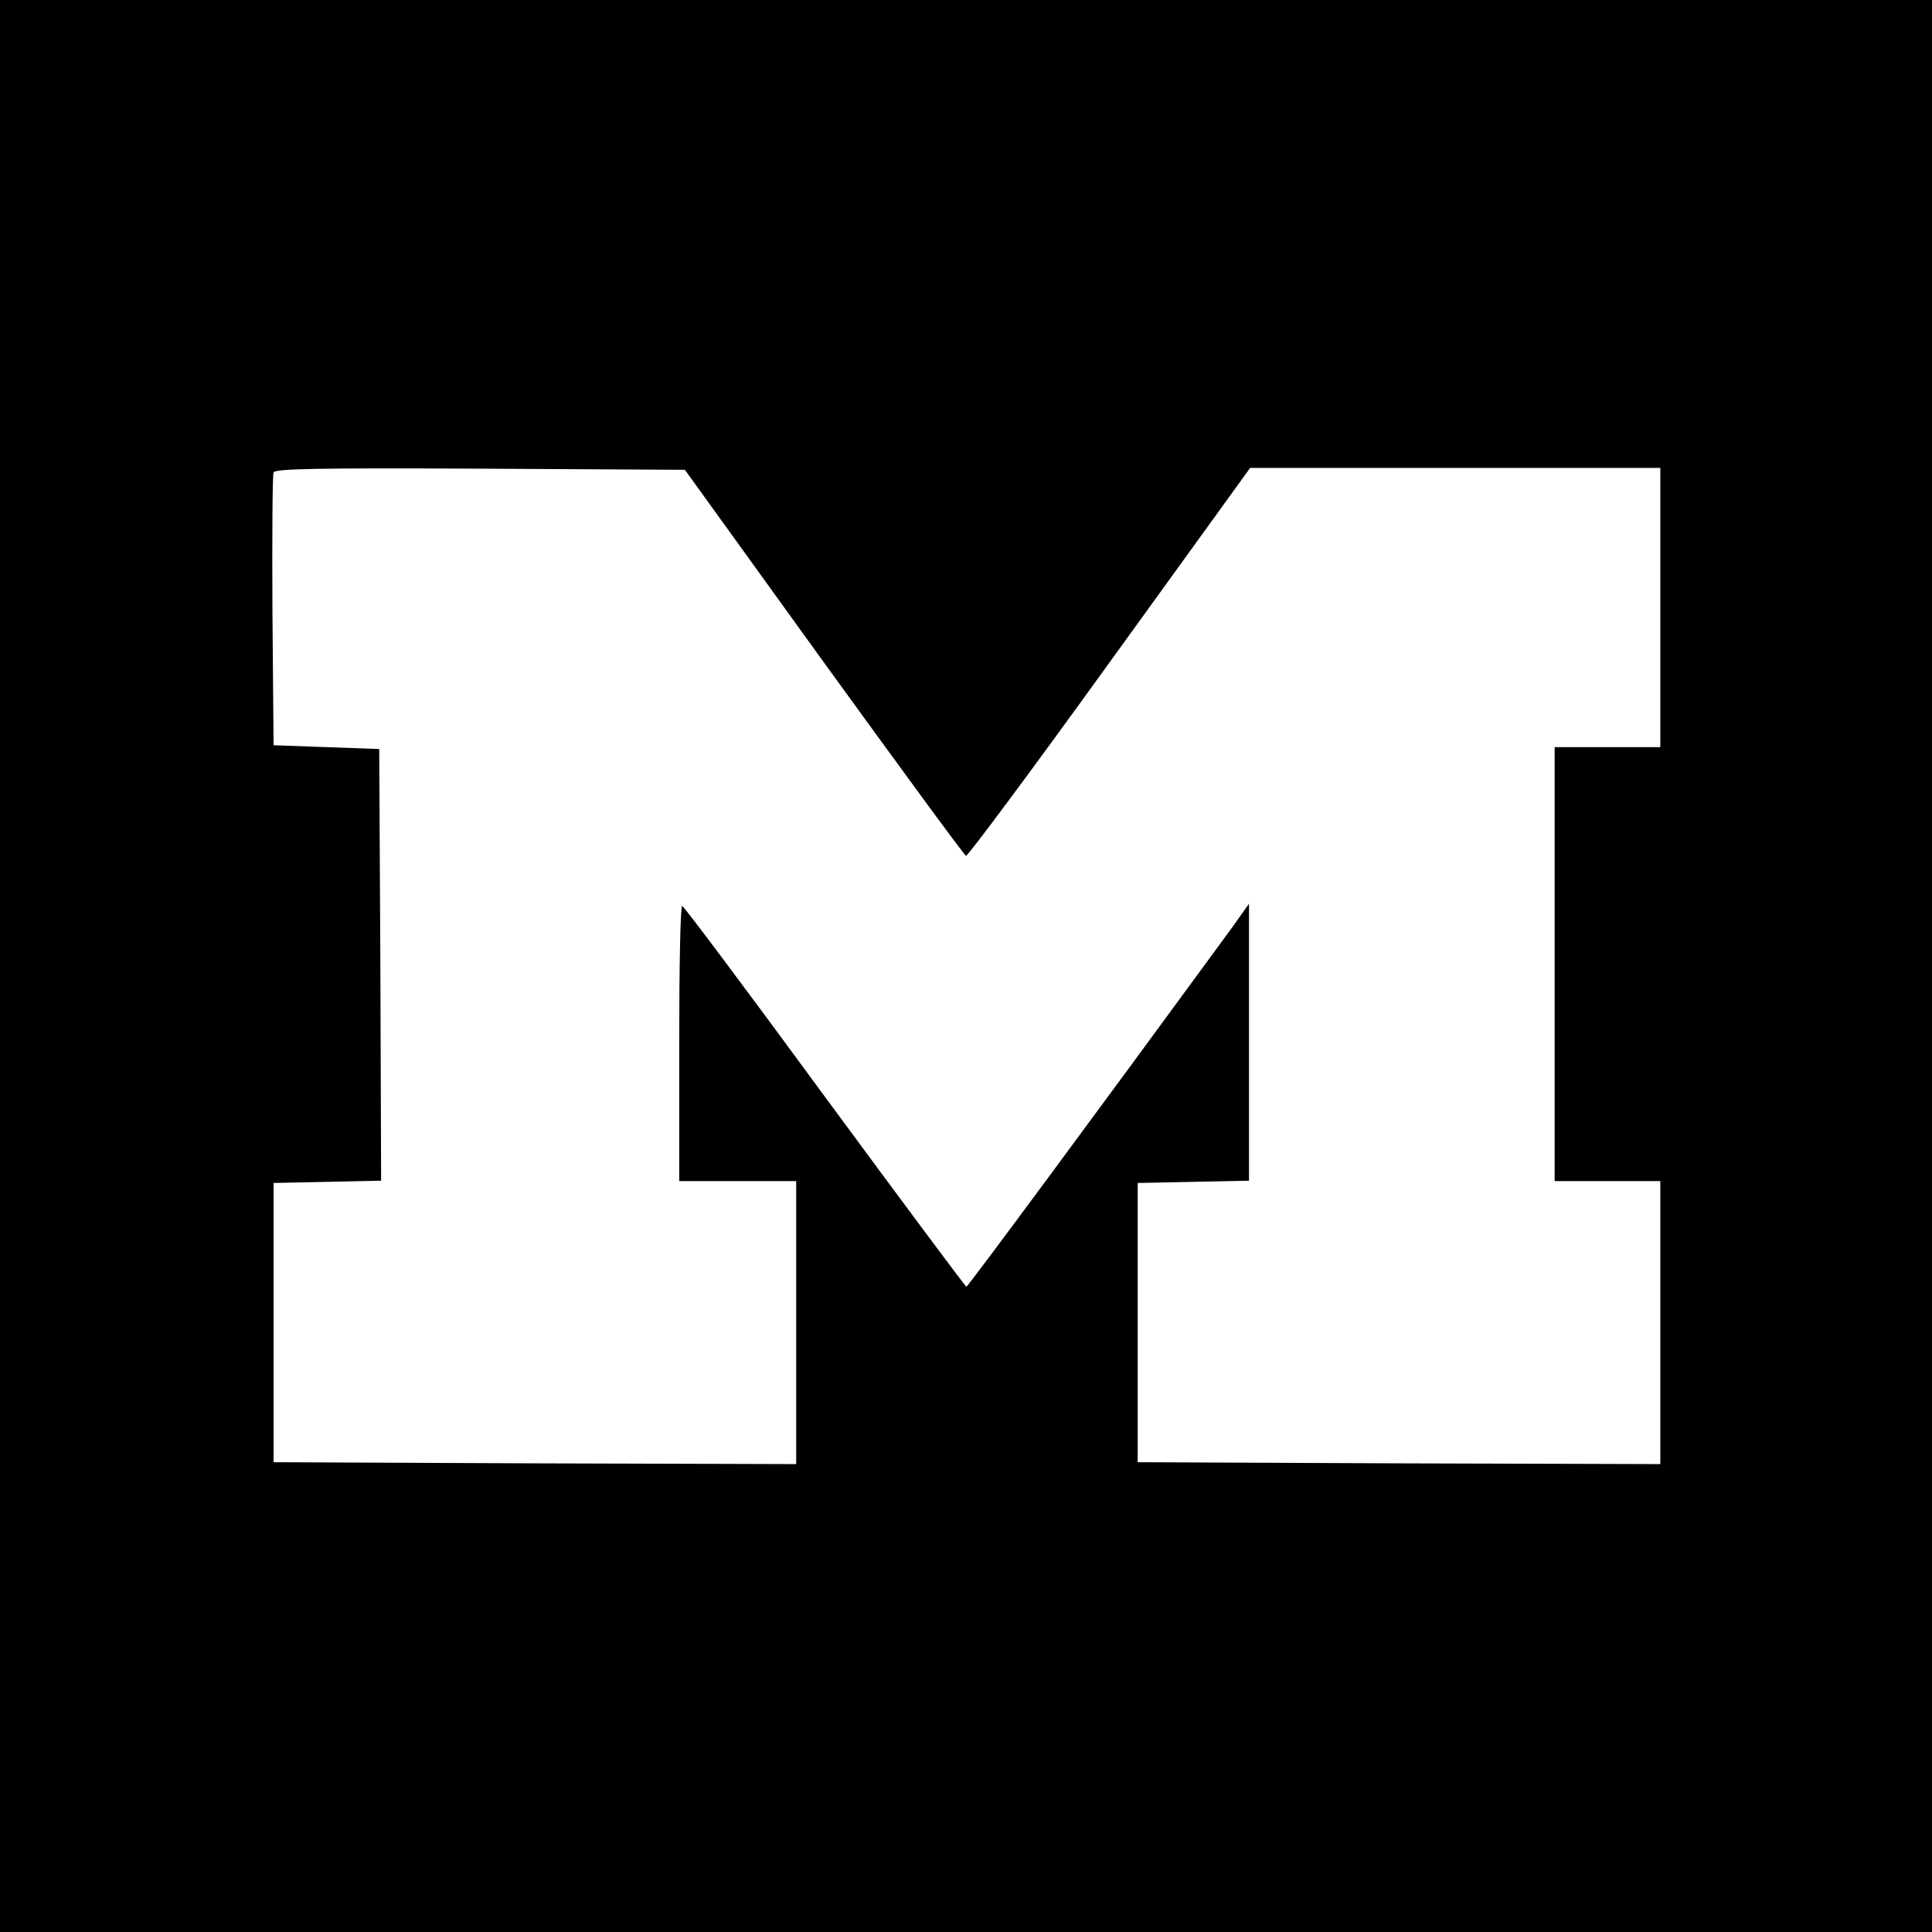 <?xml version="1.0" standalone="no"?>
<!DOCTYPE svg PUBLIC "-//W3C//DTD SVG 20010904//EN"
 "http://www.w3.org/TR/2001/REC-SVG-20010904/DTD/svg10.dtd">
<svg version="1.0" xmlns="http://www.w3.org/2000/svg"
 width="512pt" height="512pt" viewBox="0 0 512 512"
 preserveAspectRatio="xMidYMid meet">
<g transform="translate(0,512) scale(0.1,-0.1)"
fill="#000000" stroke="none">
<path d="M0 2560 l0 -2560 2560 0 2560 0 0 2560 0 2560 -2560 0 -2560 0 0
-2560z m2183 805 c203 -280 372 -511 377 -513 4 -2 176 229 380 512 l373 516
543 0 544 0 0 -370 0 -370 -140 0 -140 0 0 -575 0 -575 140 0 140 0 0 -375 0
-375 -692 2 -693 3 0 370 0 370 148 3 147 3 0 367 0 367 -47 -66 c-363 -496
-698 -949 -702 -949 -3 1 -172 228 -376 505 -203 277 -373 504 -377 504 -5 1
-8 -163 -8 -364 l0 -365 155 0 155 0 0 -375 0 -375 -692 2 -693 3 0 370 0 370
143 3 142 3 -2 572 -3 572 -140 5 -140 5 -3 355 c-1 195 0 361 3 368 3 10 117
12 547 10 l543 -3 368 -510z"/>
</g>
</svg>
